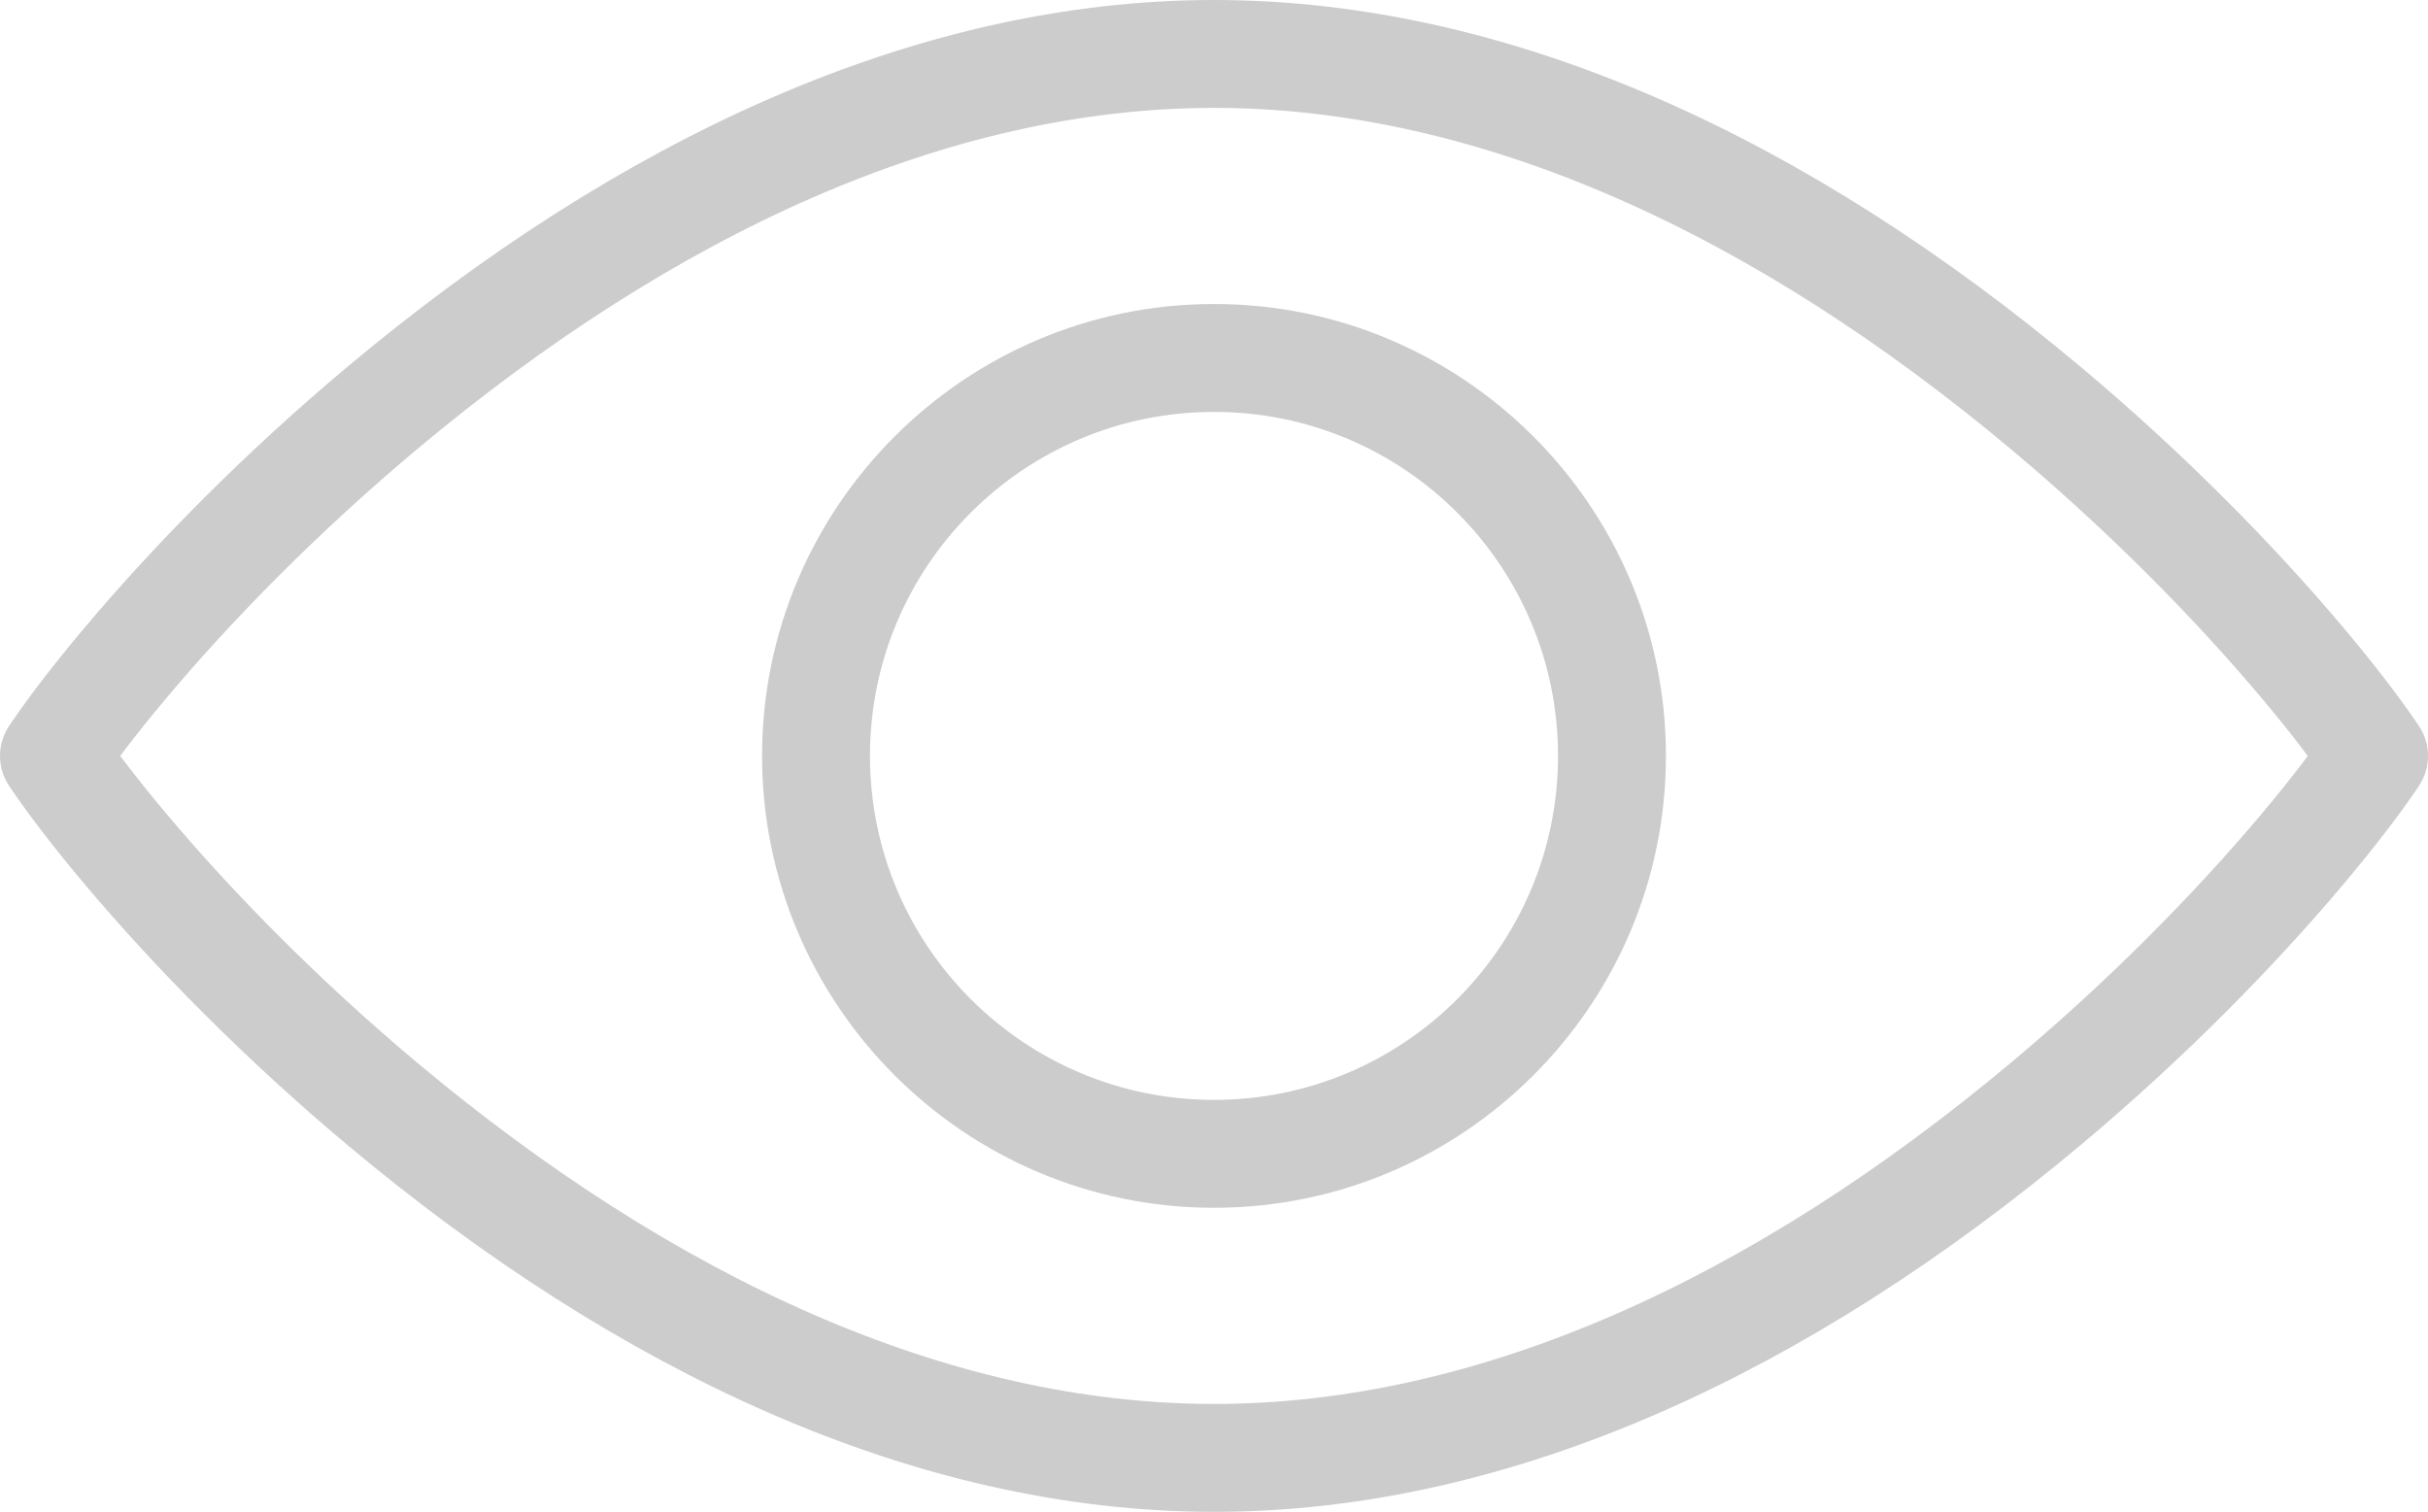 <!-- Generator: Adobe Illustrator 18.1.1, SVG Export Plug-In  -->
<svg version="1.1"
	 xmlns="http://www.w3.org/2000/svg" xmlns:xlink="http://www.w3.org/1999/xlink" xmlns:a="http://ns.adobe.com/AdobeSVGViewerExtensions/3.0/"
	 x="0px" y="0px" width="45px" height="28.021px" viewBox="0 0 45 28.021" enable-background="new 0 0 45 28.021"
	 xml:space="preserve">
<defs>
</defs>
<g id="View_1_">
	<path fill="none" stroke="#CCCCCC" stroke-width="2" stroke-linecap="round" stroke-linejoin="round" stroke-miterlimit="10" d="
		M44,14.011c-0.012-0.017-0.023-0.035-0.036-0.053c-0.302-0.445-0.738-1.014-1.26-1.636c-1.313-1.565-2.962-3.228-4.778-4.751
		C33.027,3.465,27.734,1,22.5,1S11.973,3.465,7.073,7.572c-1.816,1.522-3.465,3.185-4.778,4.751
		c-0.521,0.621-0.957,1.191-1.26,1.636C1.023,13.976,1.012,13.993,1,14.011c0.012,0.017,0.023,0.035,0.036,0.053
		c0.302,0.445,0.738,1.014,1.26,1.636c1.313,1.565,2.962,3.228,4.778,4.751c4.9,4.106,10.193,6.572,15.427,6.572
		s10.527-2.465,15.427-6.572c1.816-1.522,3.465-3.185,4.778-4.751c0.521-0.621,0.957-1.191,1.26-1.636
		C43.977,14.045,43.988,14.028,44,14.011z"/>
	<g>
		<path fill="#CCCCCC" d="M22.5,7.635c3.521,0,6.376,2.855,6.376,6.376c0,3.521-2.855,6.376-6.376,6.376s-6.376-2.855-6.376-6.376
			C16.124,10.489,18.979,7.635,22.5,7.635 M22.5,5.635c-4.618,0-8.376,3.757-8.376,8.376c0,4.618,3.757,8.376,8.376,8.376
			s8.376-3.757,8.376-8.376C30.876,9.392,27.118,5.635,22.5,5.635L22.5,5.635z"/>
	</g>
</g>
</svg>
